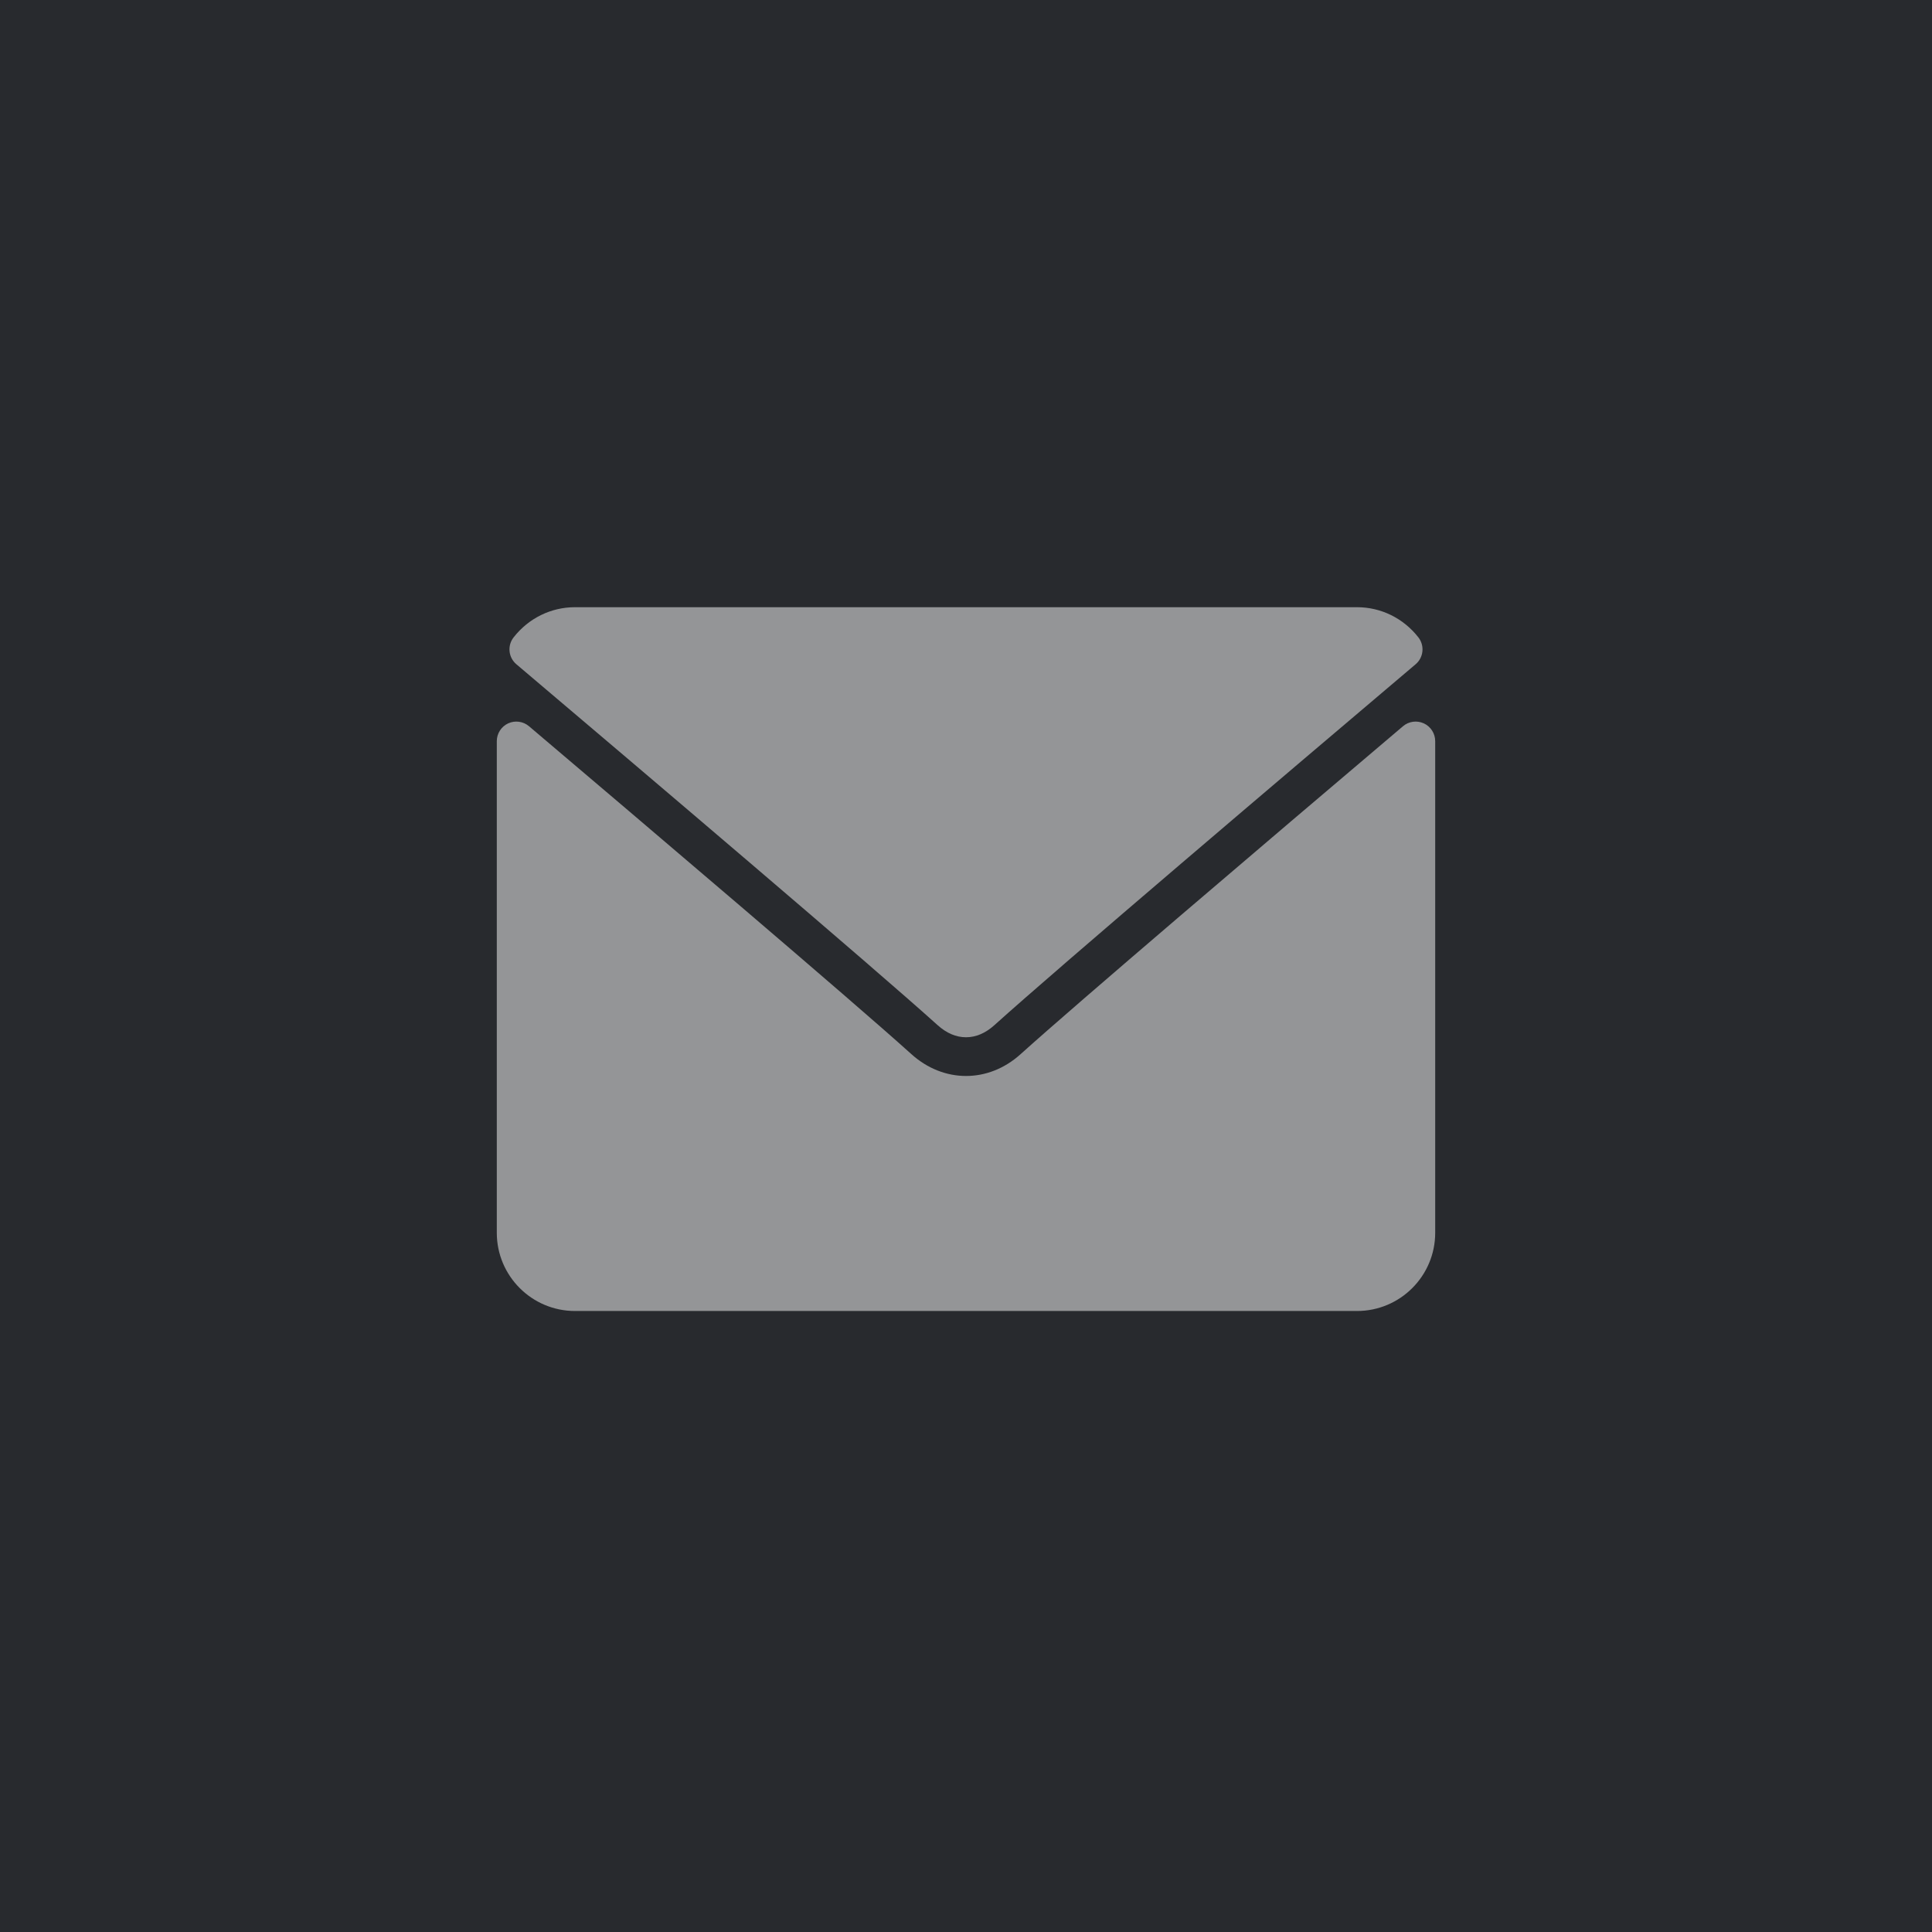 <?xml version="1.0" encoding="UTF-8"?> <svg xmlns="http://www.w3.org/2000/svg" width="35" height="35" viewBox="0 0 35 35" fill="none"> <rect width="35" height="35" fill="#282A2E"></rect> <path d="M9.355 12.034C11.688 14.01 15.782 17.487 16.985 18.571C17.147 18.717 17.32 18.791 17.5 18.791C17.679 18.791 17.852 18.718 18.014 18.572C19.218 17.487 23.312 14.01 25.645 12.034C25.79 11.912 25.812 11.696 25.695 11.546C25.423 11.199 25.018 11 24.583 11H10.417C9.982 11 9.577 11.199 9.305 11.546C9.187 11.696 9.21 11.912 9.355 12.034Z" fill="white" fill-opacity="0.5"></path> <path d="M25.795 13.105C25.669 13.047 25.521 13.067 25.417 13.156C22.829 15.35 19.527 18.162 18.488 19.098C17.905 19.624 17.096 19.624 16.511 19.097C15.404 18.099 11.695 14.947 9.583 13.156C9.478 13.067 9.33 13.047 9.205 13.105C9.08 13.163 9 13.289 9 13.427V22.333C9 23.115 9.635 23.75 10.417 23.75H24.583C25.365 23.75 26 23.115 26 22.333V13.427C26 13.289 25.92 13.163 25.795 13.105Z" fill="white" fill-opacity="0.5"></path> </svg> 